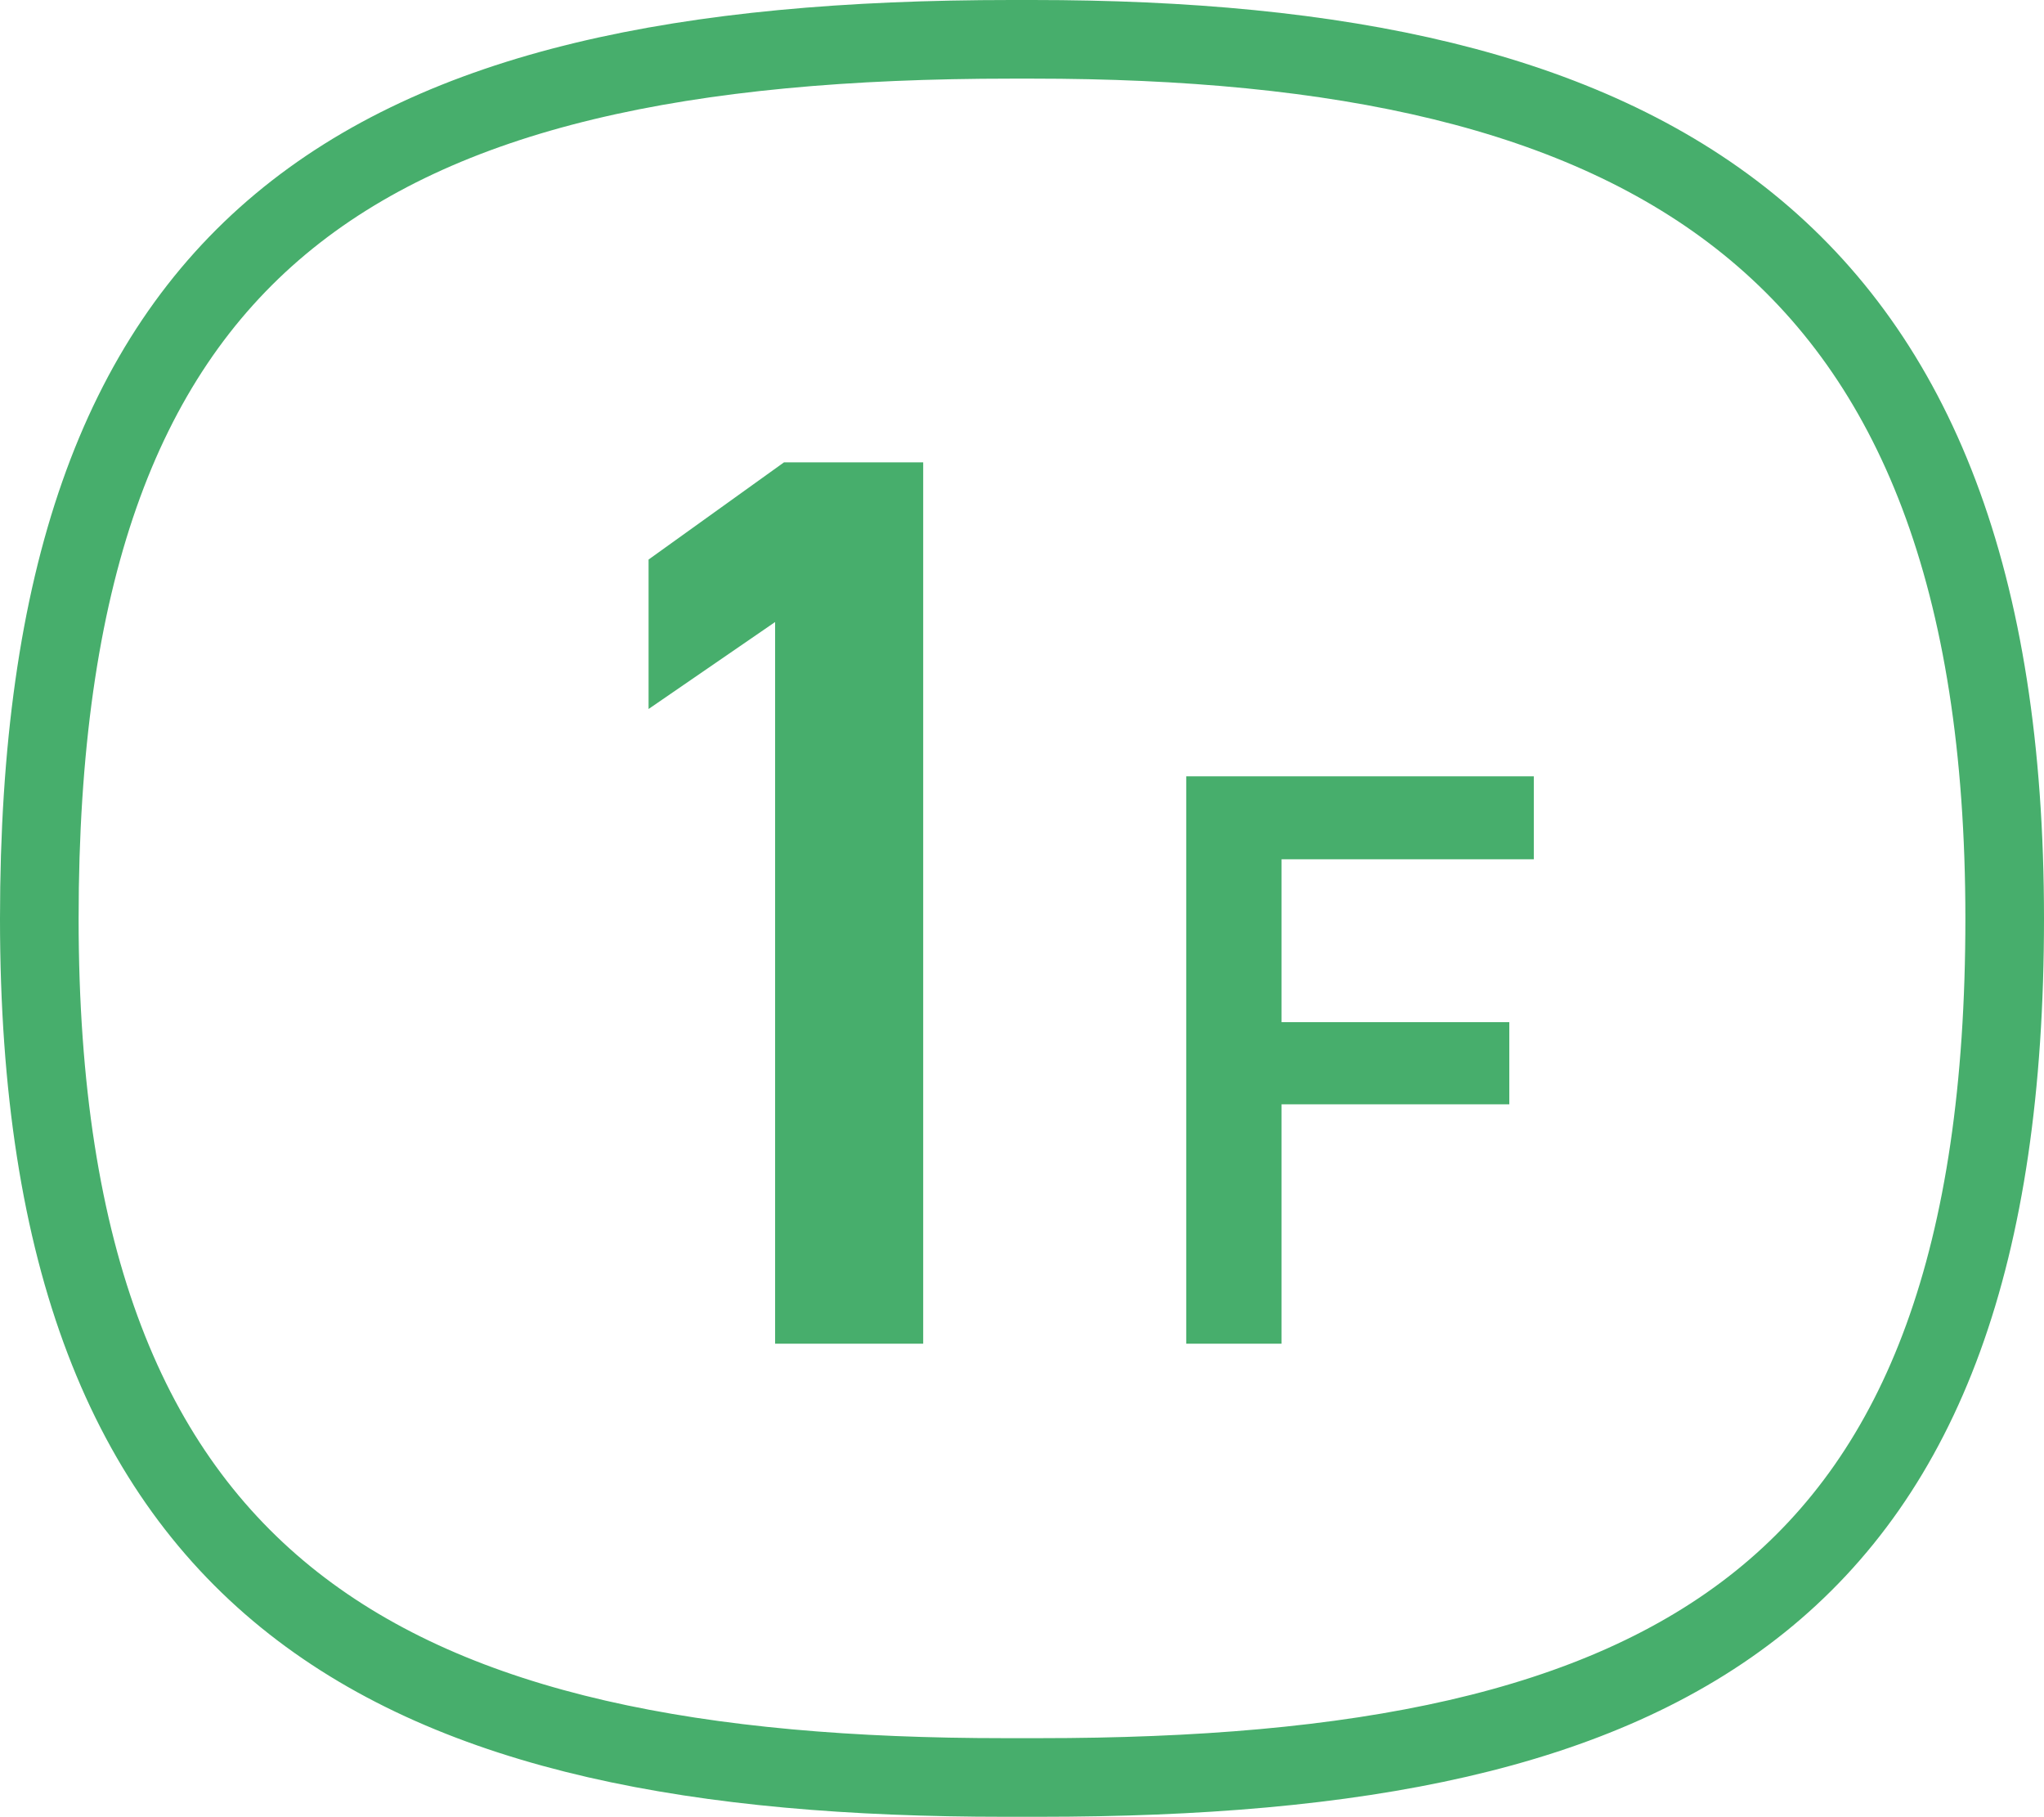 <?xml version="1.0" encoding="UTF-8"?>
<svg id="_レイヤー_2" data-name="レイヤー 2" xmlns="http://www.w3.org/2000/svg" width="75.92" height="67.48" viewBox="0 0 75.92 67.48">
  <defs>
    <style>
      .cls-1 {
        fill: none;
        stroke: #47ae6c;
        stroke-miterlimit: 10;
        stroke-width: 2.92px;
      }

      .cls-2 {
        fill: #47ae6c;
      }
    </style>
  </defs>
  <g id="_スクロール面" data-name="スクロール面">
    <path class="cls-1" d="M74.46,34.12C74.46,8.87,61.11,1.46,38.35,1.46h0c-.13,0-.26,0-.39,0-.13,0-.26,0-.39,0h0C13.32,1.46,1.46,8.87,1.46,34.12s13.21,31.89,35.86,31.89h0c.22,0,.43,0,.64,0,.21,0,.43,0,.64,0h0c23.6,0,35.86-6.78,35.86-31.9Z"/>
    <g>
      <path class="cls-2" d="M34.29,49.9h-5.5v-26.8l-4.7,3.23v-5.55l5.03-3.61h5.17v32.73Z"/>
      <path class="cls-2" d="M56.97,28.83v3.08h-9.37v6.05h8.46v3.05h-8.46v8.89h-3.54v-21.07h12.92Z"/>
    </g>
  </g>
</svg>